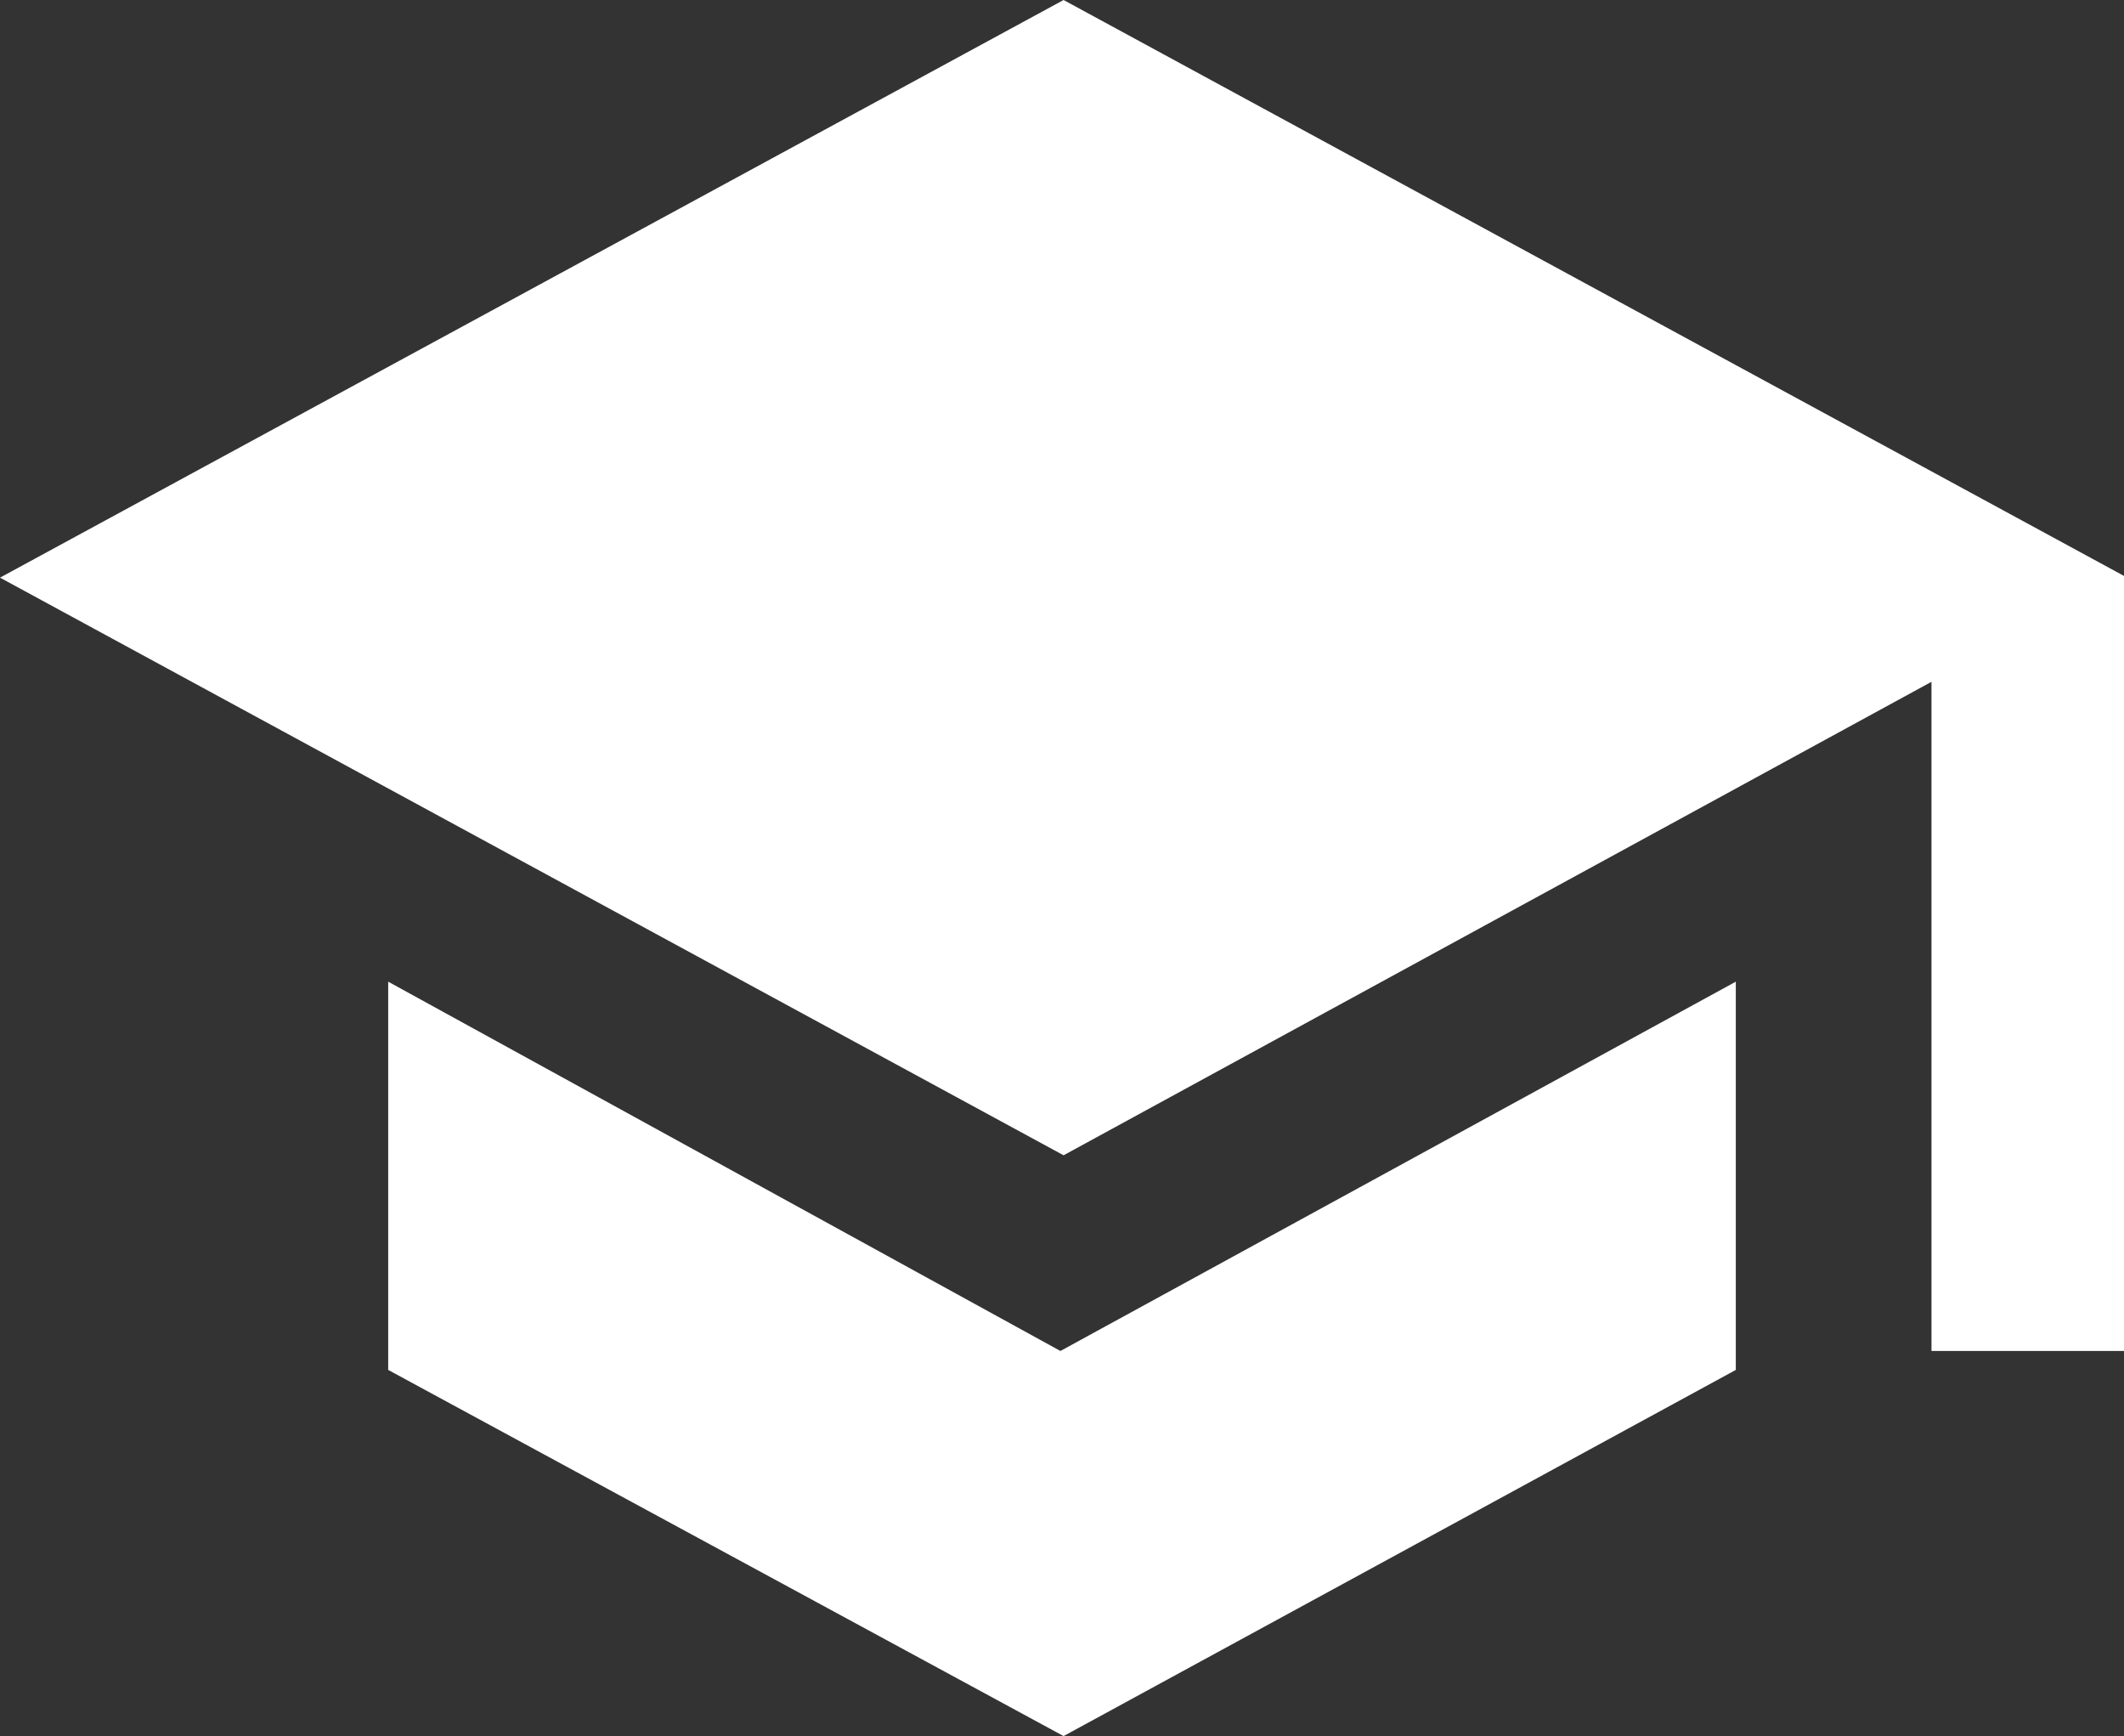 <?xml version="1.0" encoding="utf-8"?>
<!-- Generator: Adobe Illustrator 18.1.1, SVG Export Plug-In . SVG Version: 6.00 Build 0)  -->
<!DOCTYPE svg PUBLIC "-//W3C//DTD SVG 1.1//EN" "http://www.w3.org/Graphics/SVG/1.1/DTD/svg11.dtd">
<svg version="1.1" id="Layer_1" xmlns="http://www.w3.org/2000/svg" xmlns:xlink="http://www.w3.org/1999/xlink" x="0px" y="0px"
	 viewBox="0 0 67.3 55" enable-background="new 0 0 67.3 55" xml:space="preserve">
<rect x="0" y="0" width="67.3" height="55" fill="#333333" stroke="none"/>
<g>
	<path fill="#FFFFFF" d="M33.7,0l33.7,18.3v24.5h-6.2V21.6l-27.5,15L0,18.3L33.7,0z M12.3,31.1l21.3,11.7L55,31.1v12.3L33.7,55
		L12.3,43.4V31.1z"/>
</g>
</svg>
